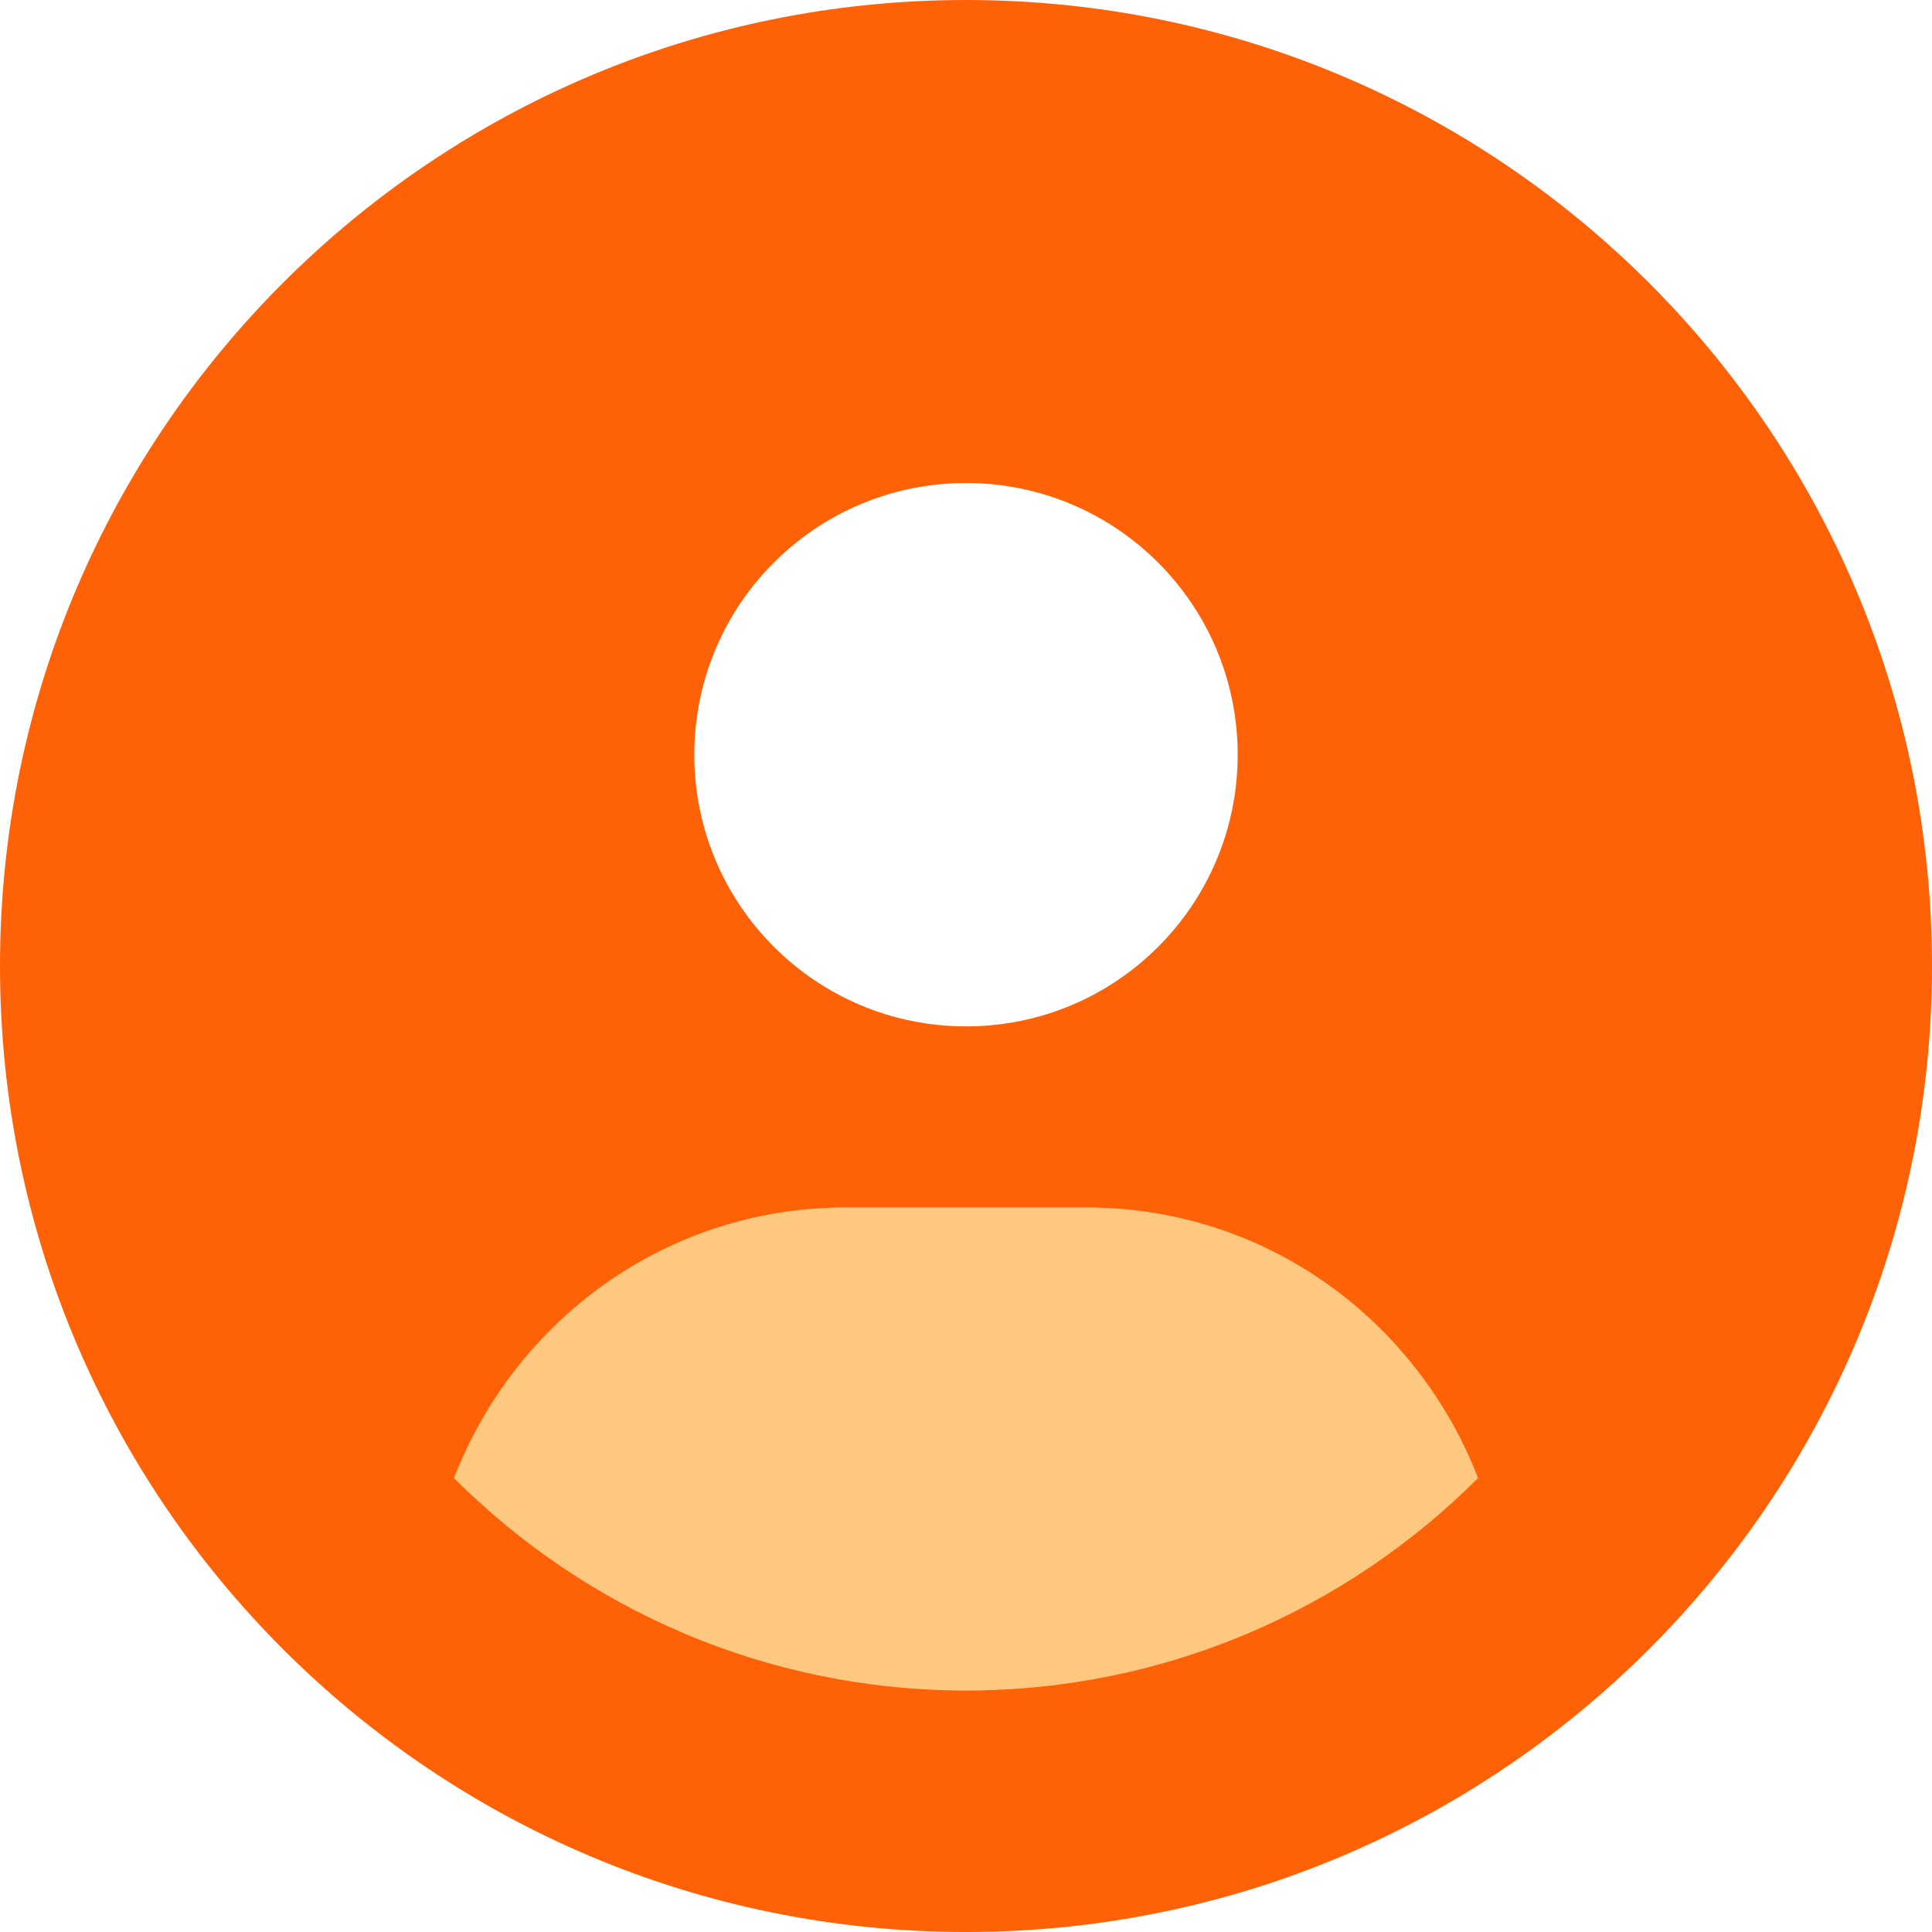 <svg width="24" height="24" viewBox="0 0 24 24" fill="none" xmlns="http://www.w3.org/2000/svg">
<rect x="4" y="15" width="16" height="6" rx="3" fill="#FFC881"/>
<path d="M12 0C5.372 0 0 5.372 0 12C0 18.628 5.372 24 12 24C18.628 24 24 18.628 24 12C24 5.372 18.628 0 12 0ZM12 6C13.864 6 15.375 7.511 15.375 9.375C15.375 11.239 13.866 12.75 12 12.75C10.136 12.75 8.625 11.239 8.625 9.375C8.625 7.511 10.134 6 12 6ZM12 21C9.519 21 7.27 19.991 5.639 18.361C6.398 16.402 8.273 15 10.5 15H13.5C15.728 15 17.603 16.401 18.361 18.361C16.73 19.992 14.48 21 12 21Z" fill="#FF6206"/>
</svg>

